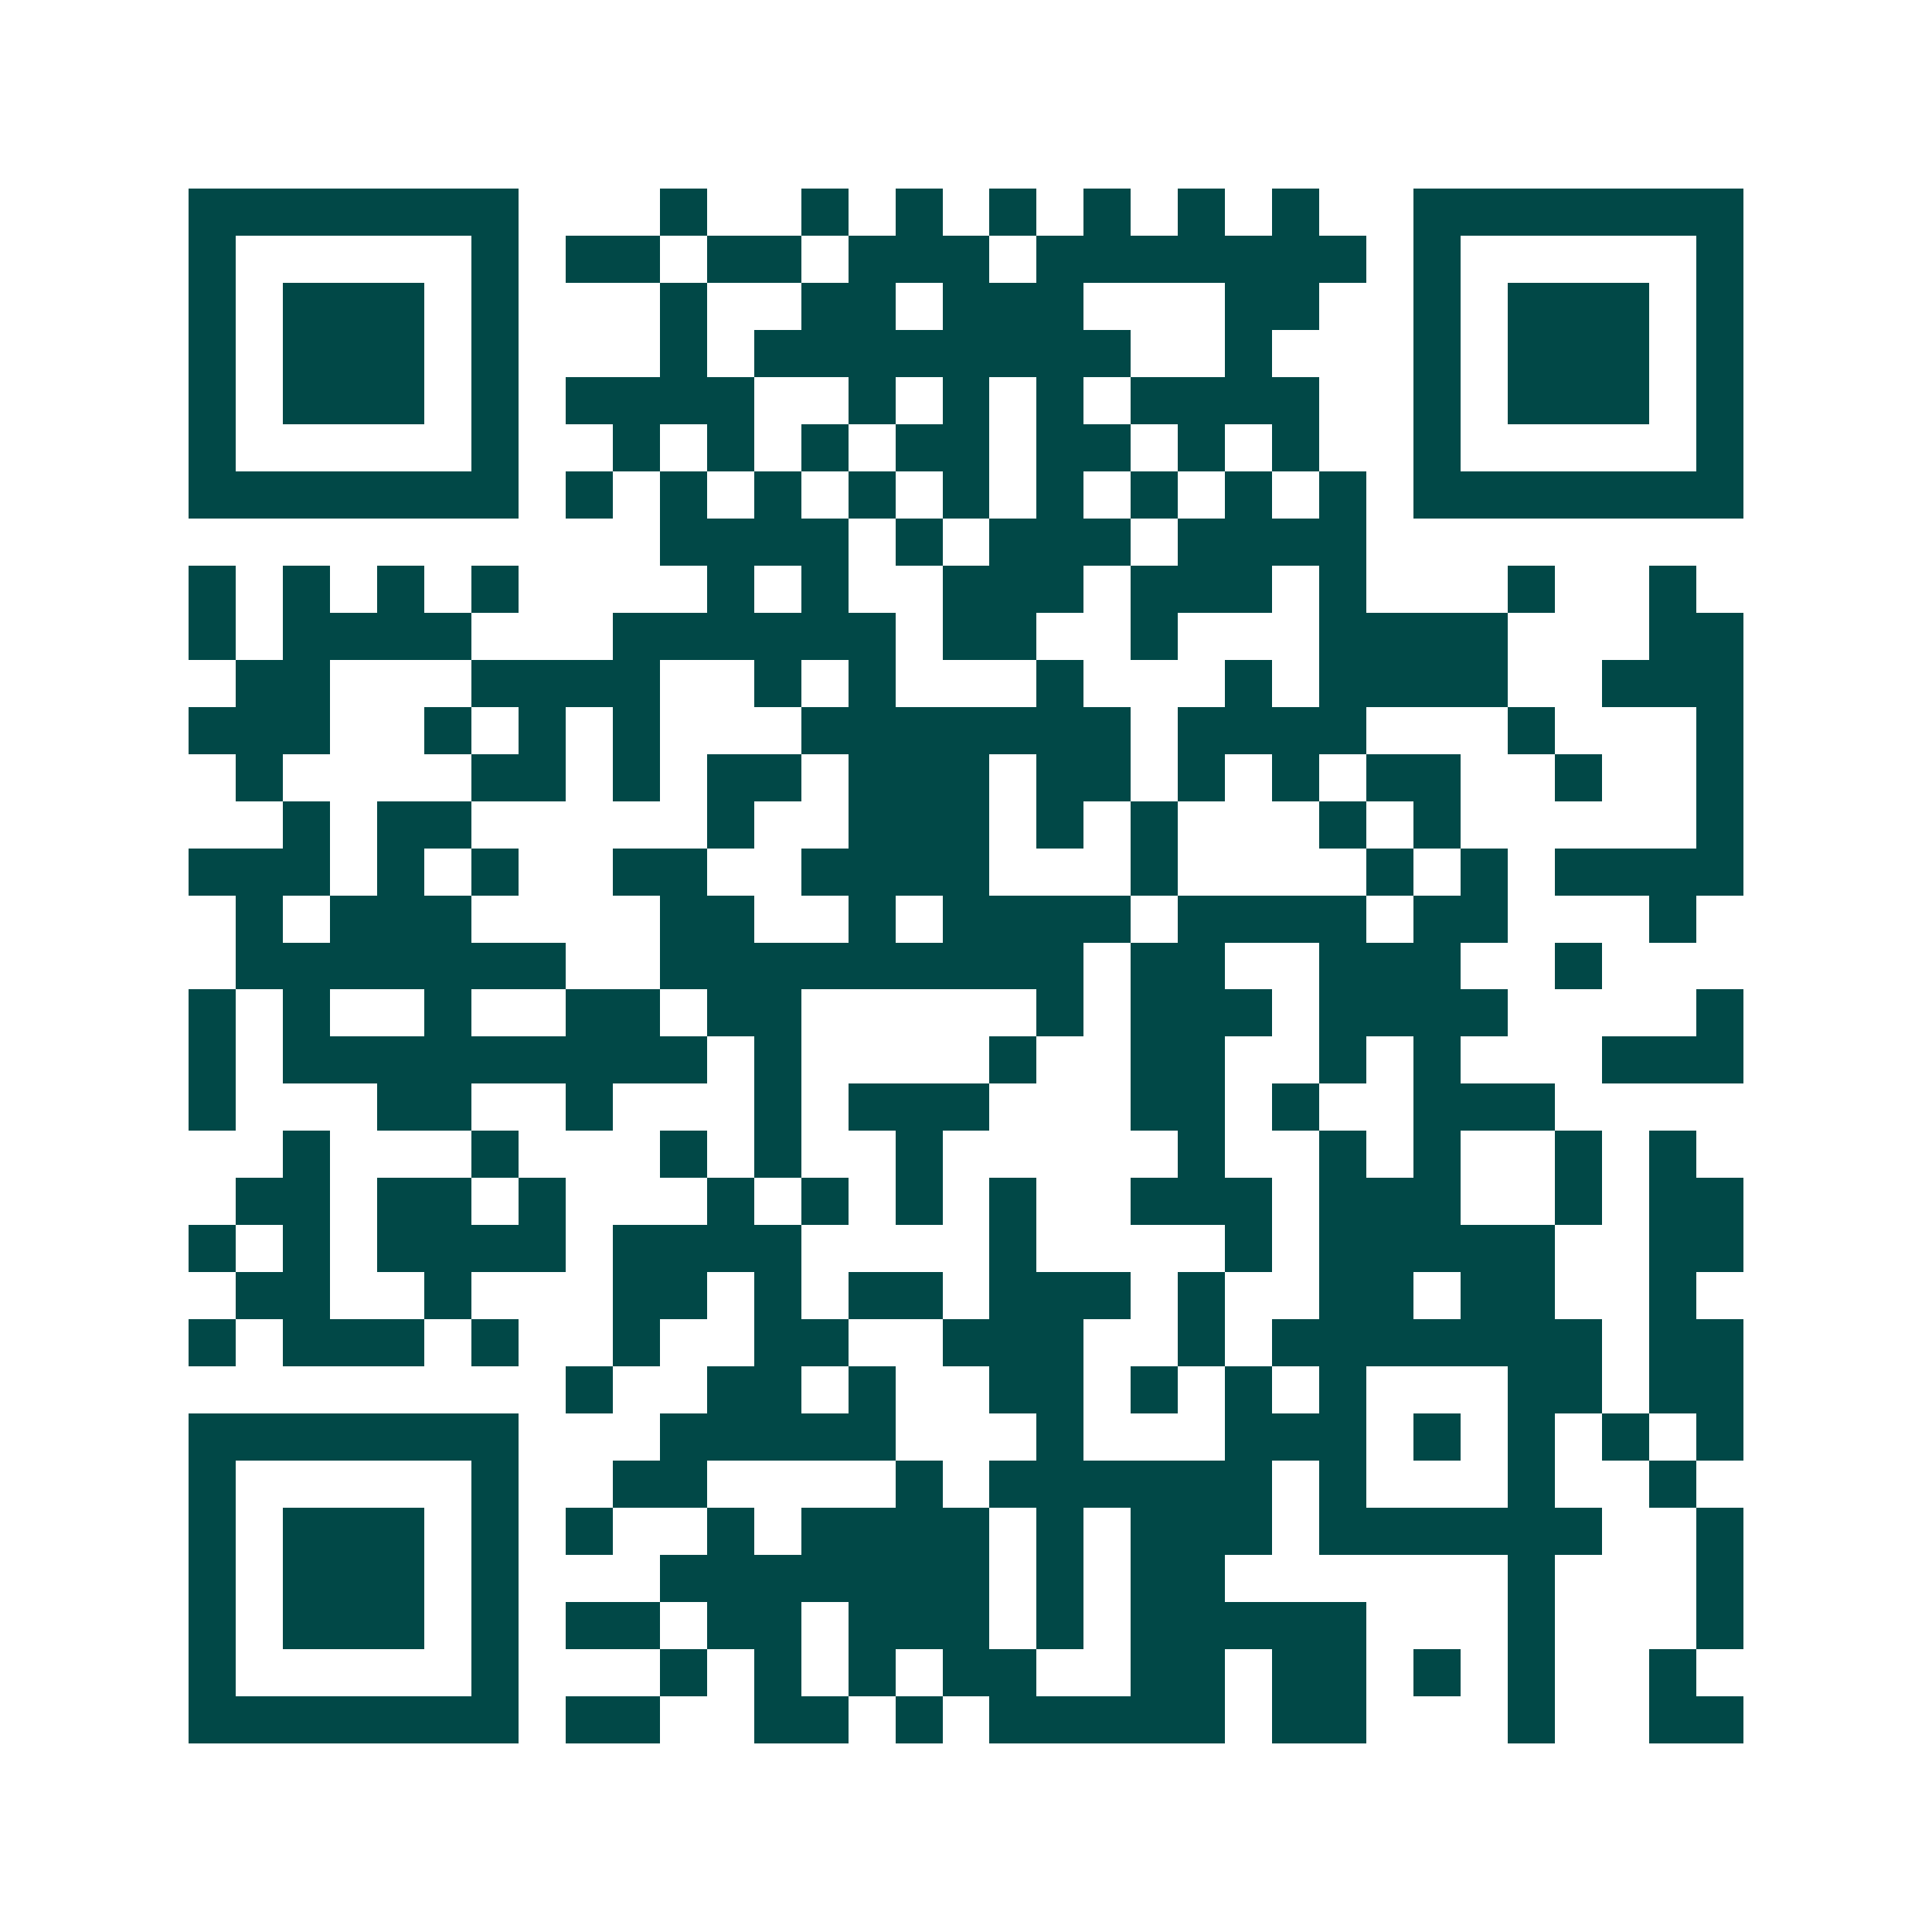 <svg xmlns="http://www.w3.org/2000/svg" width="200" height="200" viewBox="0 0 41 41" shape-rendering="crispEdges"><path fill="#ffffff" d="M0 0h41v41H0z"/><path stroke="#014847" d="M4 4.5h7m3 0h1m2 0h1m1 0h1m1 0h1m1 0h1m1 0h1m1 0h1m2 0h7M4 5.5h1m5 0h1m1 0h2m1 0h2m1 0h3m1 0h7m1 0h1m5 0h1M4 6.5h1m1 0h3m1 0h1m3 0h1m2 0h2m1 0h3m3 0h2m2 0h1m1 0h3m1 0h1M4 7.5h1m1 0h3m1 0h1m3 0h1m1 0h8m2 0h1m3 0h1m1 0h3m1 0h1M4 8.5h1m1 0h3m1 0h1m1 0h4m2 0h1m1 0h1m1 0h1m1 0h4m2 0h1m1 0h3m1 0h1M4 9.5h1m5 0h1m2 0h1m1 0h1m1 0h1m1 0h2m1 0h2m1 0h1m1 0h1m2 0h1m5 0h1M4 10.5h7m1 0h1m1 0h1m1 0h1m1 0h1m1 0h1m1 0h1m1 0h1m1 0h1m1 0h1m1 0h7M14 11.5h4m1 0h1m1 0h3m1 0h4M4 12.5h1m1 0h1m1 0h1m1 0h1m4 0h1m1 0h1m2 0h3m1 0h3m1 0h1m3 0h1m2 0h1M4 13.5h1m1 0h4m3 0h6m1 0h2m2 0h1m3 0h4m3 0h2M5 14.5h2m3 0h4m2 0h1m1 0h1m3 0h1m3 0h1m1 0h4m2 0h3M4 15.5h3m2 0h1m1 0h1m1 0h1m3 0h7m1 0h4m3 0h1m3 0h1M5 16.5h1m4 0h2m1 0h1m1 0h2m1 0h3m1 0h2m1 0h1m1 0h1m1 0h2m2 0h1m2 0h1M6 17.5h1m1 0h2m5 0h1m2 0h3m1 0h1m1 0h1m3 0h1m1 0h1m5 0h1M4 18.5h3m1 0h1m1 0h1m2 0h2m2 0h4m3 0h1m4 0h1m1 0h1m1 0h4M5 19.5h1m1 0h3m4 0h2m2 0h1m1 0h4m1 0h4m1 0h2m3 0h1M5 20.5h7m2 0h9m1 0h2m2 0h3m2 0h1M4 21.5h1m1 0h1m2 0h1m2 0h2m1 0h2m5 0h1m1 0h3m1 0h4m4 0h1M4 22.5h1m1 0h9m1 0h1m4 0h1m2 0h2m2 0h1m1 0h1m3 0h3M4 23.5h1m3 0h2m2 0h1m3 0h1m1 0h3m3 0h2m1 0h1m2 0h3M6 24.5h1m3 0h1m3 0h1m1 0h1m2 0h1m5 0h1m2 0h1m1 0h1m2 0h1m1 0h1M5 25.5h2m1 0h2m1 0h1m3 0h1m1 0h1m1 0h1m1 0h1m2 0h3m1 0h3m2 0h1m1 0h2M4 26.5h1m1 0h1m1 0h4m1 0h4m4 0h1m4 0h1m1 0h5m2 0h2M5 27.5h2m2 0h1m3 0h2m1 0h1m1 0h2m1 0h3m1 0h1m2 0h2m1 0h2m2 0h1M4 28.5h1m1 0h3m1 0h1m2 0h1m2 0h2m2 0h3m2 0h1m1 0h7m1 0h2M12 29.5h1m2 0h2m1 0h1m2 0h2m1 0h1m1 0h1m1 0h1m3 0h2m1 0h2M4 30.5h7m3 0h5m3 0h1m3 0h3m1 0h1m1 0h1m1 0h1m1 0h1M4 31.5h1m5 0h1m2 0h2m4 0h1m1 0h6m1 0h1m3 0h1m2 0h1M4 32.5h1m1 0h3m1 0h1m1 0h1m2 0h1m1 0h4m1 0h1m1 0h3m1 0h6m2 0h1M4 33.5h1m1 0h3m1 0h1m3 0h7m1 0h1m1 0h2m6 0h1m3 0h1M4 34.5h1m1 0h3m1 0h1m1 0h2m1 0h2m1 0h3m1 0h1m1 0h5m3 0h1m3 0h1M4 35.5h1m5 0h1m3 0h1m1 0h1m1 0h1m1 0h2m2 0h2m1 0h2m1 0h1m1 0h1m2 0h1M4 36.5h7m1 0h2m2 0h2m1 0h1m1 0h5m1 0h2m3 0h1m2 0h2"/></svg>

